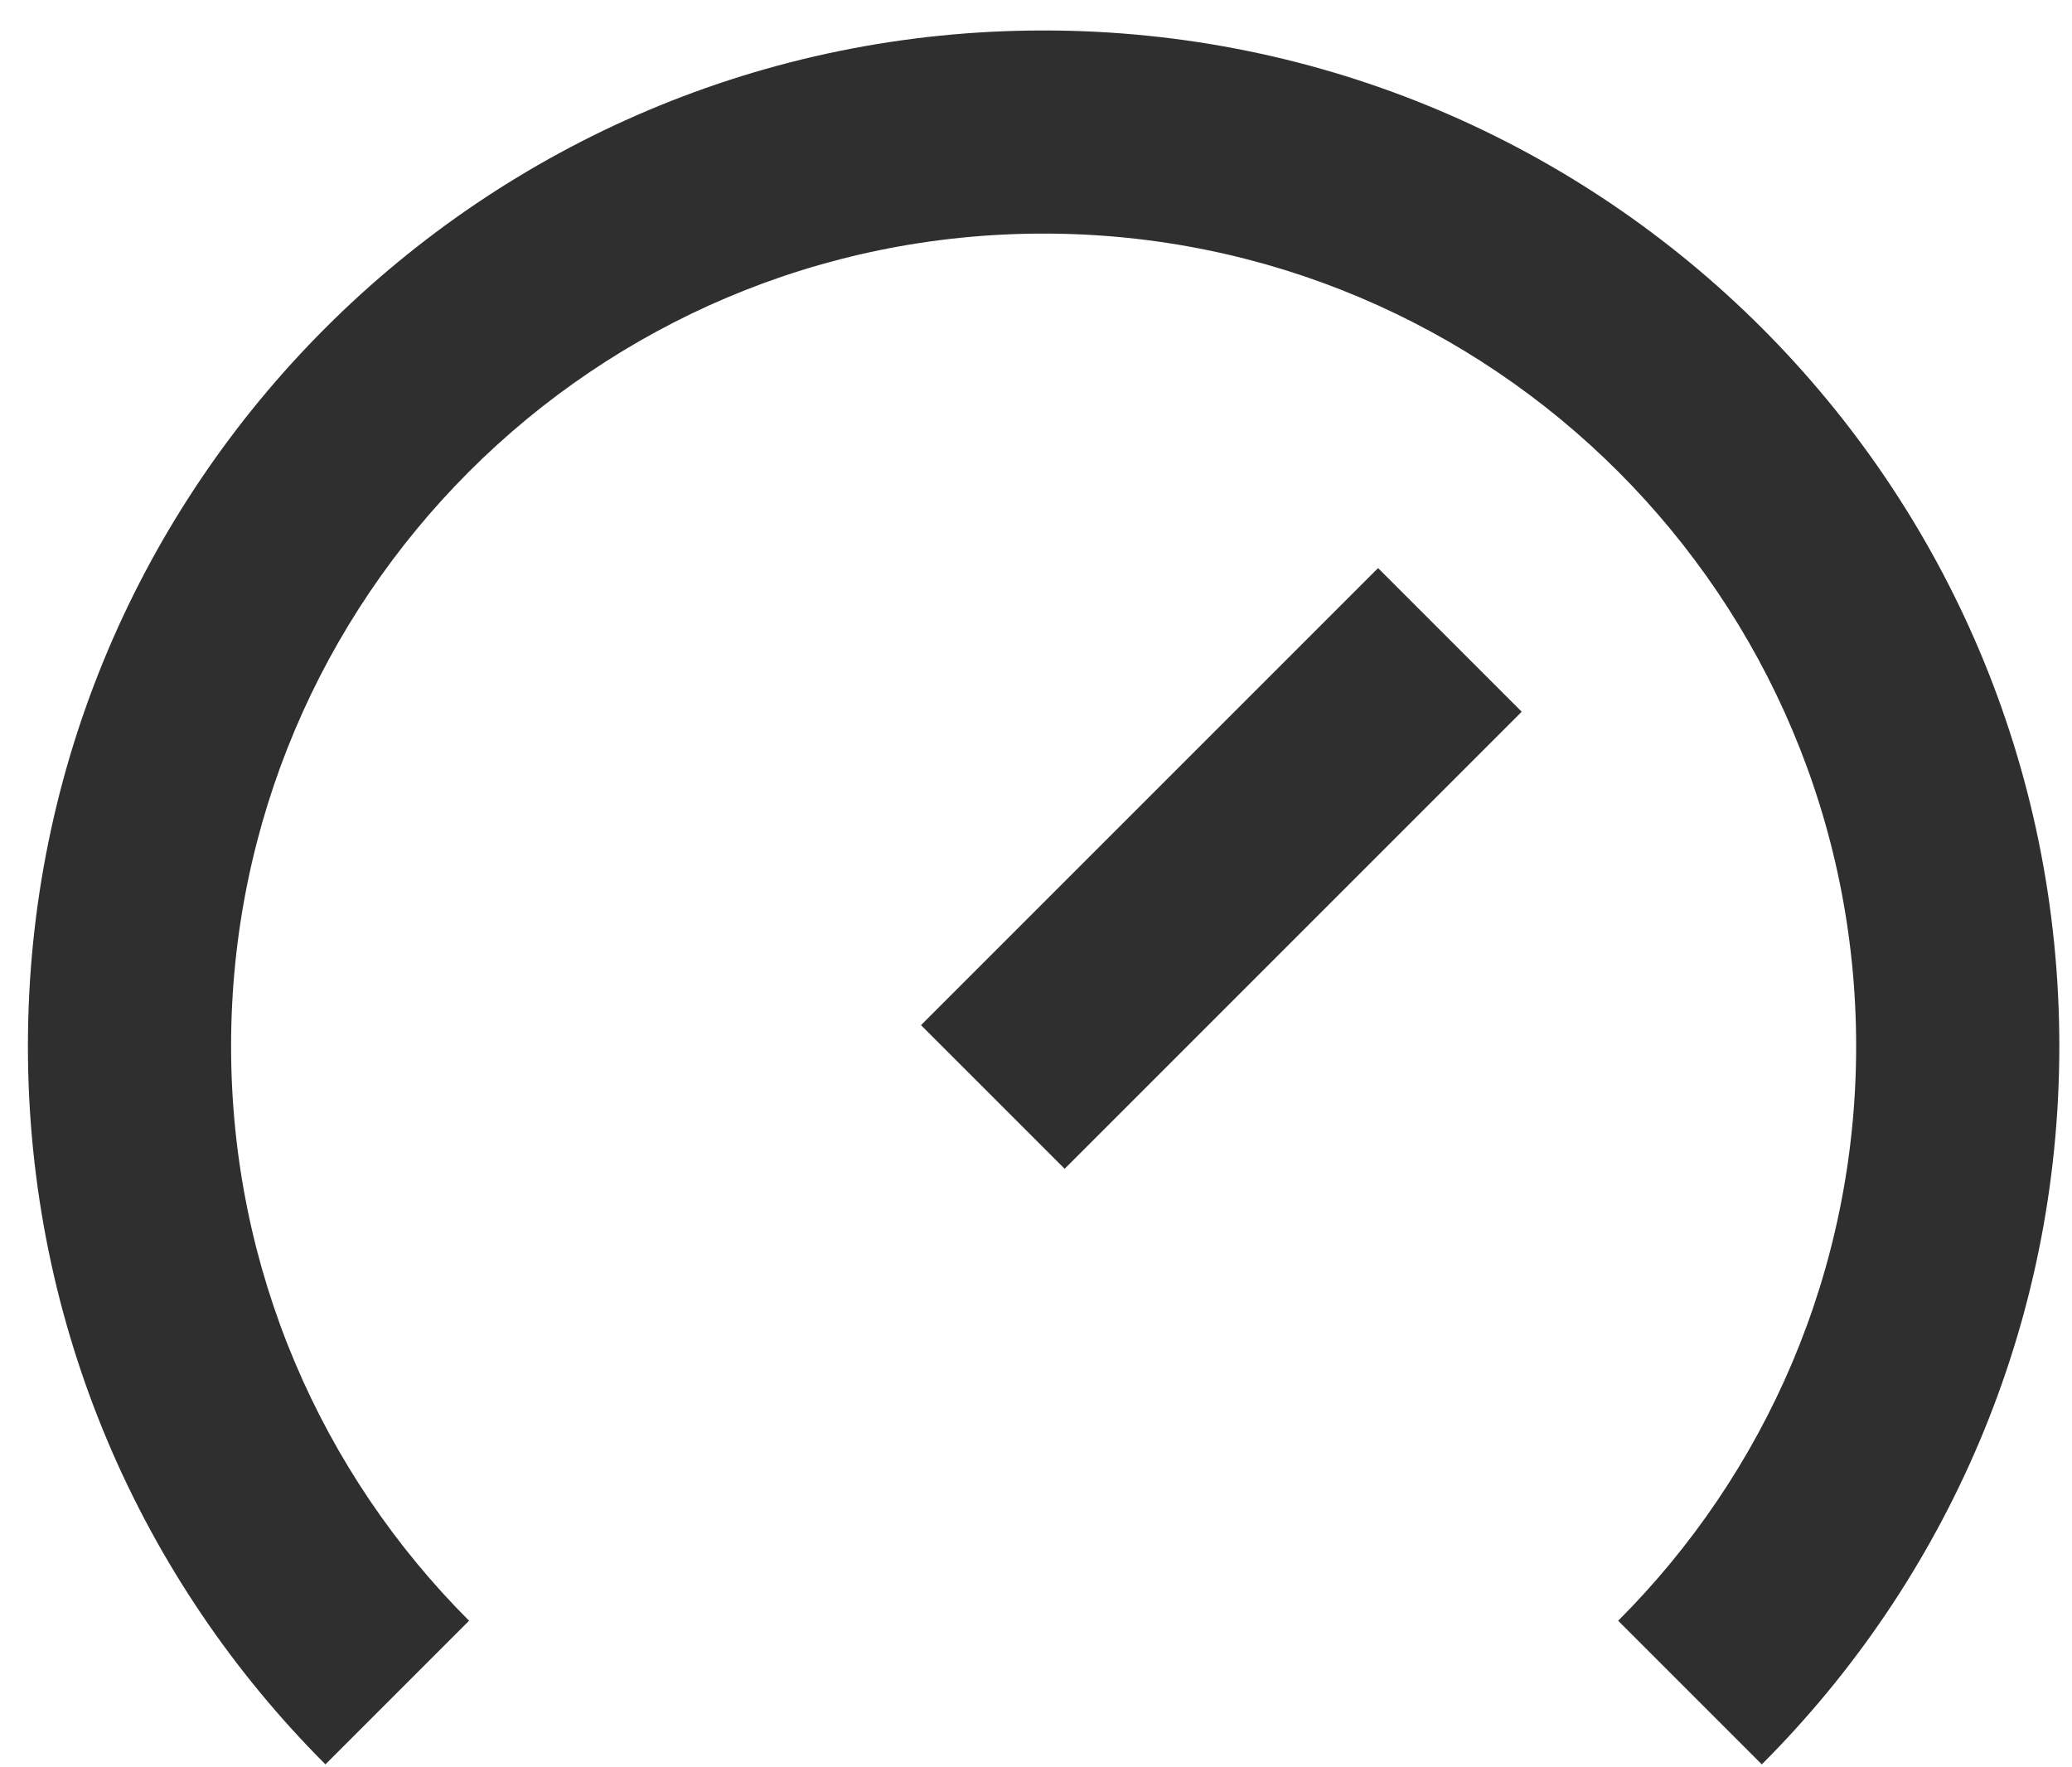 <svg width="34" height="29" viewBox="0 0 34 29" fill="none" xmlns="http://www.w3.org/2000/svg">
<path d="M30.458 17.167C30.458 20.849 28.966 24.182 26.553 26.595L28.91 28.952C31.926 25.936 33.792 21.769 33.792 17.167C33.792 7.962 26.33 0.5 17.125 0.5C7.92 0.5 0.458 7.962 0.458 17.167C0.458 21.769 2.324 25.936 5.34 28.952L7.697 26.595C5.284 24.182 3.792 20.849 3.792 17.167C3.792 9.803 9.761 3.833 17.125 3.833C24.489 3.833 30.458 9.803 30.458 17.167ZM22.613 9.322L15.113 16.822L17.47 19.179L24.97 11.679L22.613 9.322Z" fill="#2F2F2F"/>
</svg>
